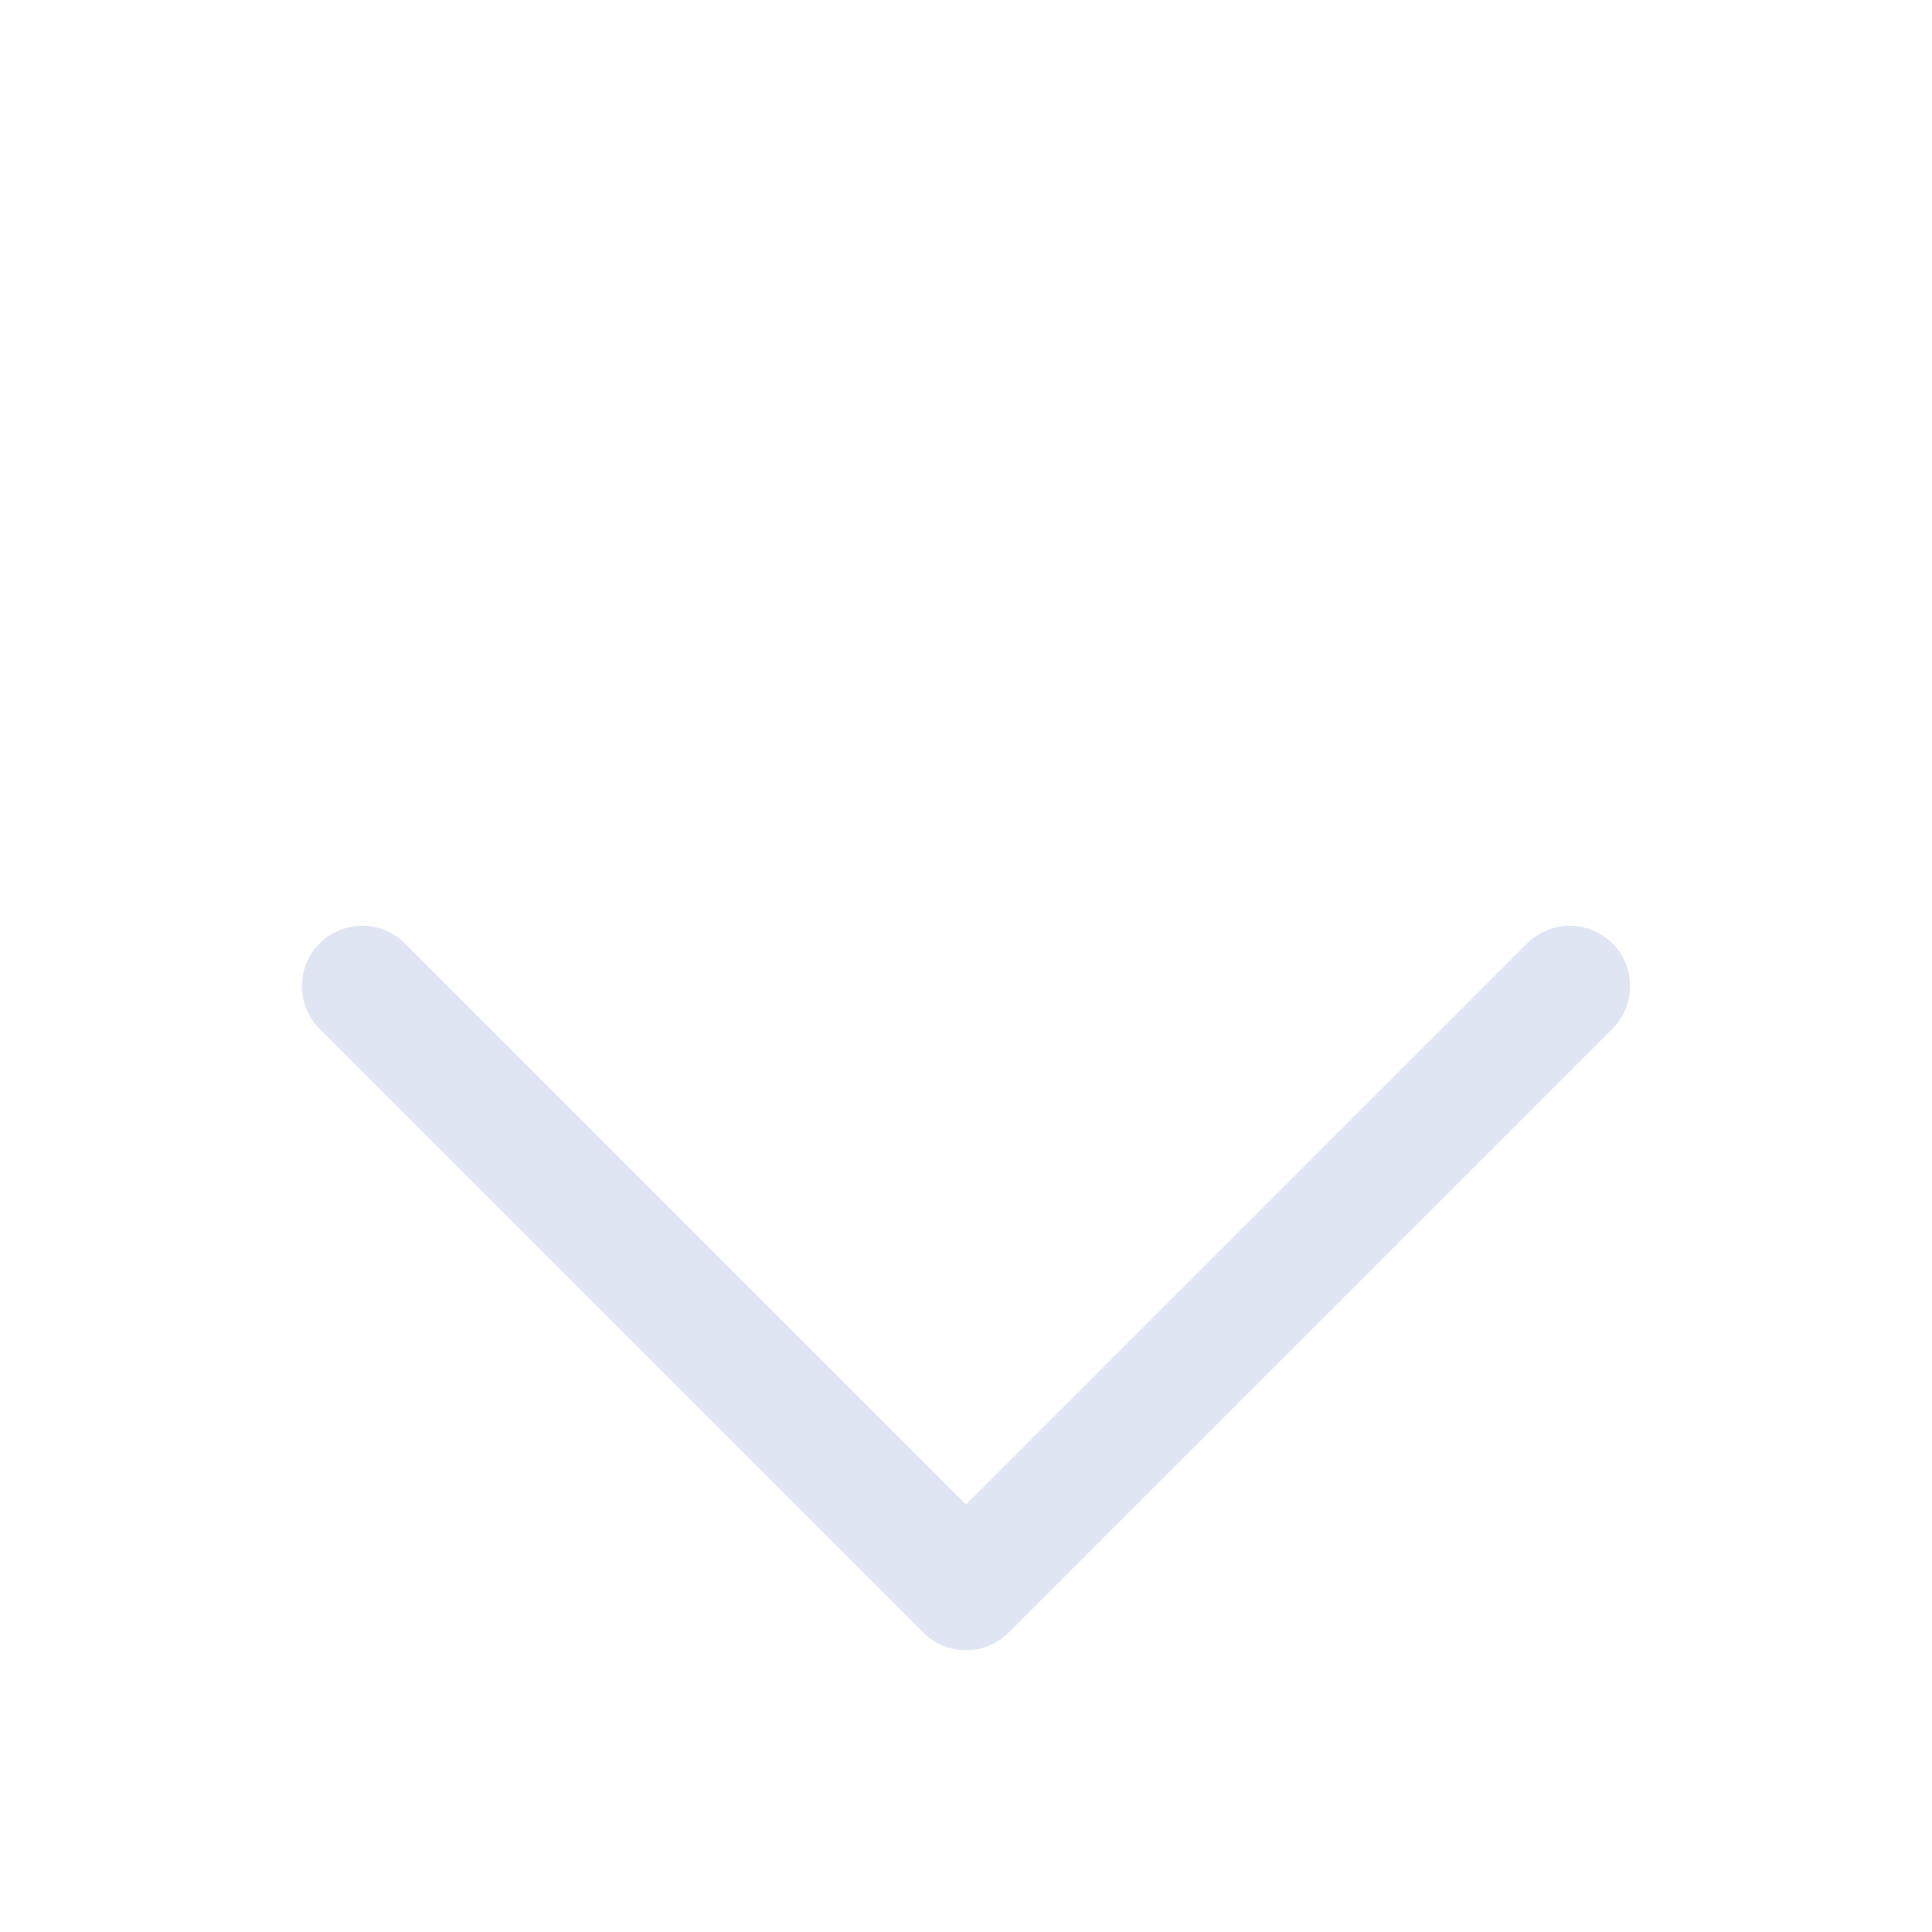 <svg width="24" height="24" viewBox="0 0 24 24" fill="none" xmlns="http://www.w3.org/2000/svg">
<g filter="url(#filter0_d_5395_11014)">
<path d="M19.5 8.25L12 15.75L4.5 8.25" stroke="#E0E5F4" stroke-width="1.5" stroke-linecap="round" stroke-linejoin="round"/>
</g>
<defs>
<filter id="filter0_d_5395_11014" x="-4" y="0" width="32" height="32" filterUnits="userSpaceOnUse" color-interpolation-filters="sRGB">
<feFlood flood-opacity="0" result="BackgroundImageFix"/>
<feColorMatrix in="SourceAlpha" type="matrix" values="0 0 0 0 0 0 0 0 0 0 0 0 0 0 0 0 0 0 127 0" result="hardAlpha"/>
<feOffset dy="4"/>
<feGaussianBlur stdDeviation="2"/>
<feComposite in2="hardAlpha" operator="out"/>
<feColorMatrix type="matrix" values="0 0 0 0 0 0 0 0 0 0 0 0 0 0 0 0 0 0 0.25 0"/>
<feBlend mode="normal" in2="BackgroundImageFix" result="effect1_dropShadow_5395_11014"/>
<feBlend mode="normal" in="SourceGraphic" in2="effect1_dropShadow_5395_11014" result="shape"/>
</filter>
</defs>
</svg>

